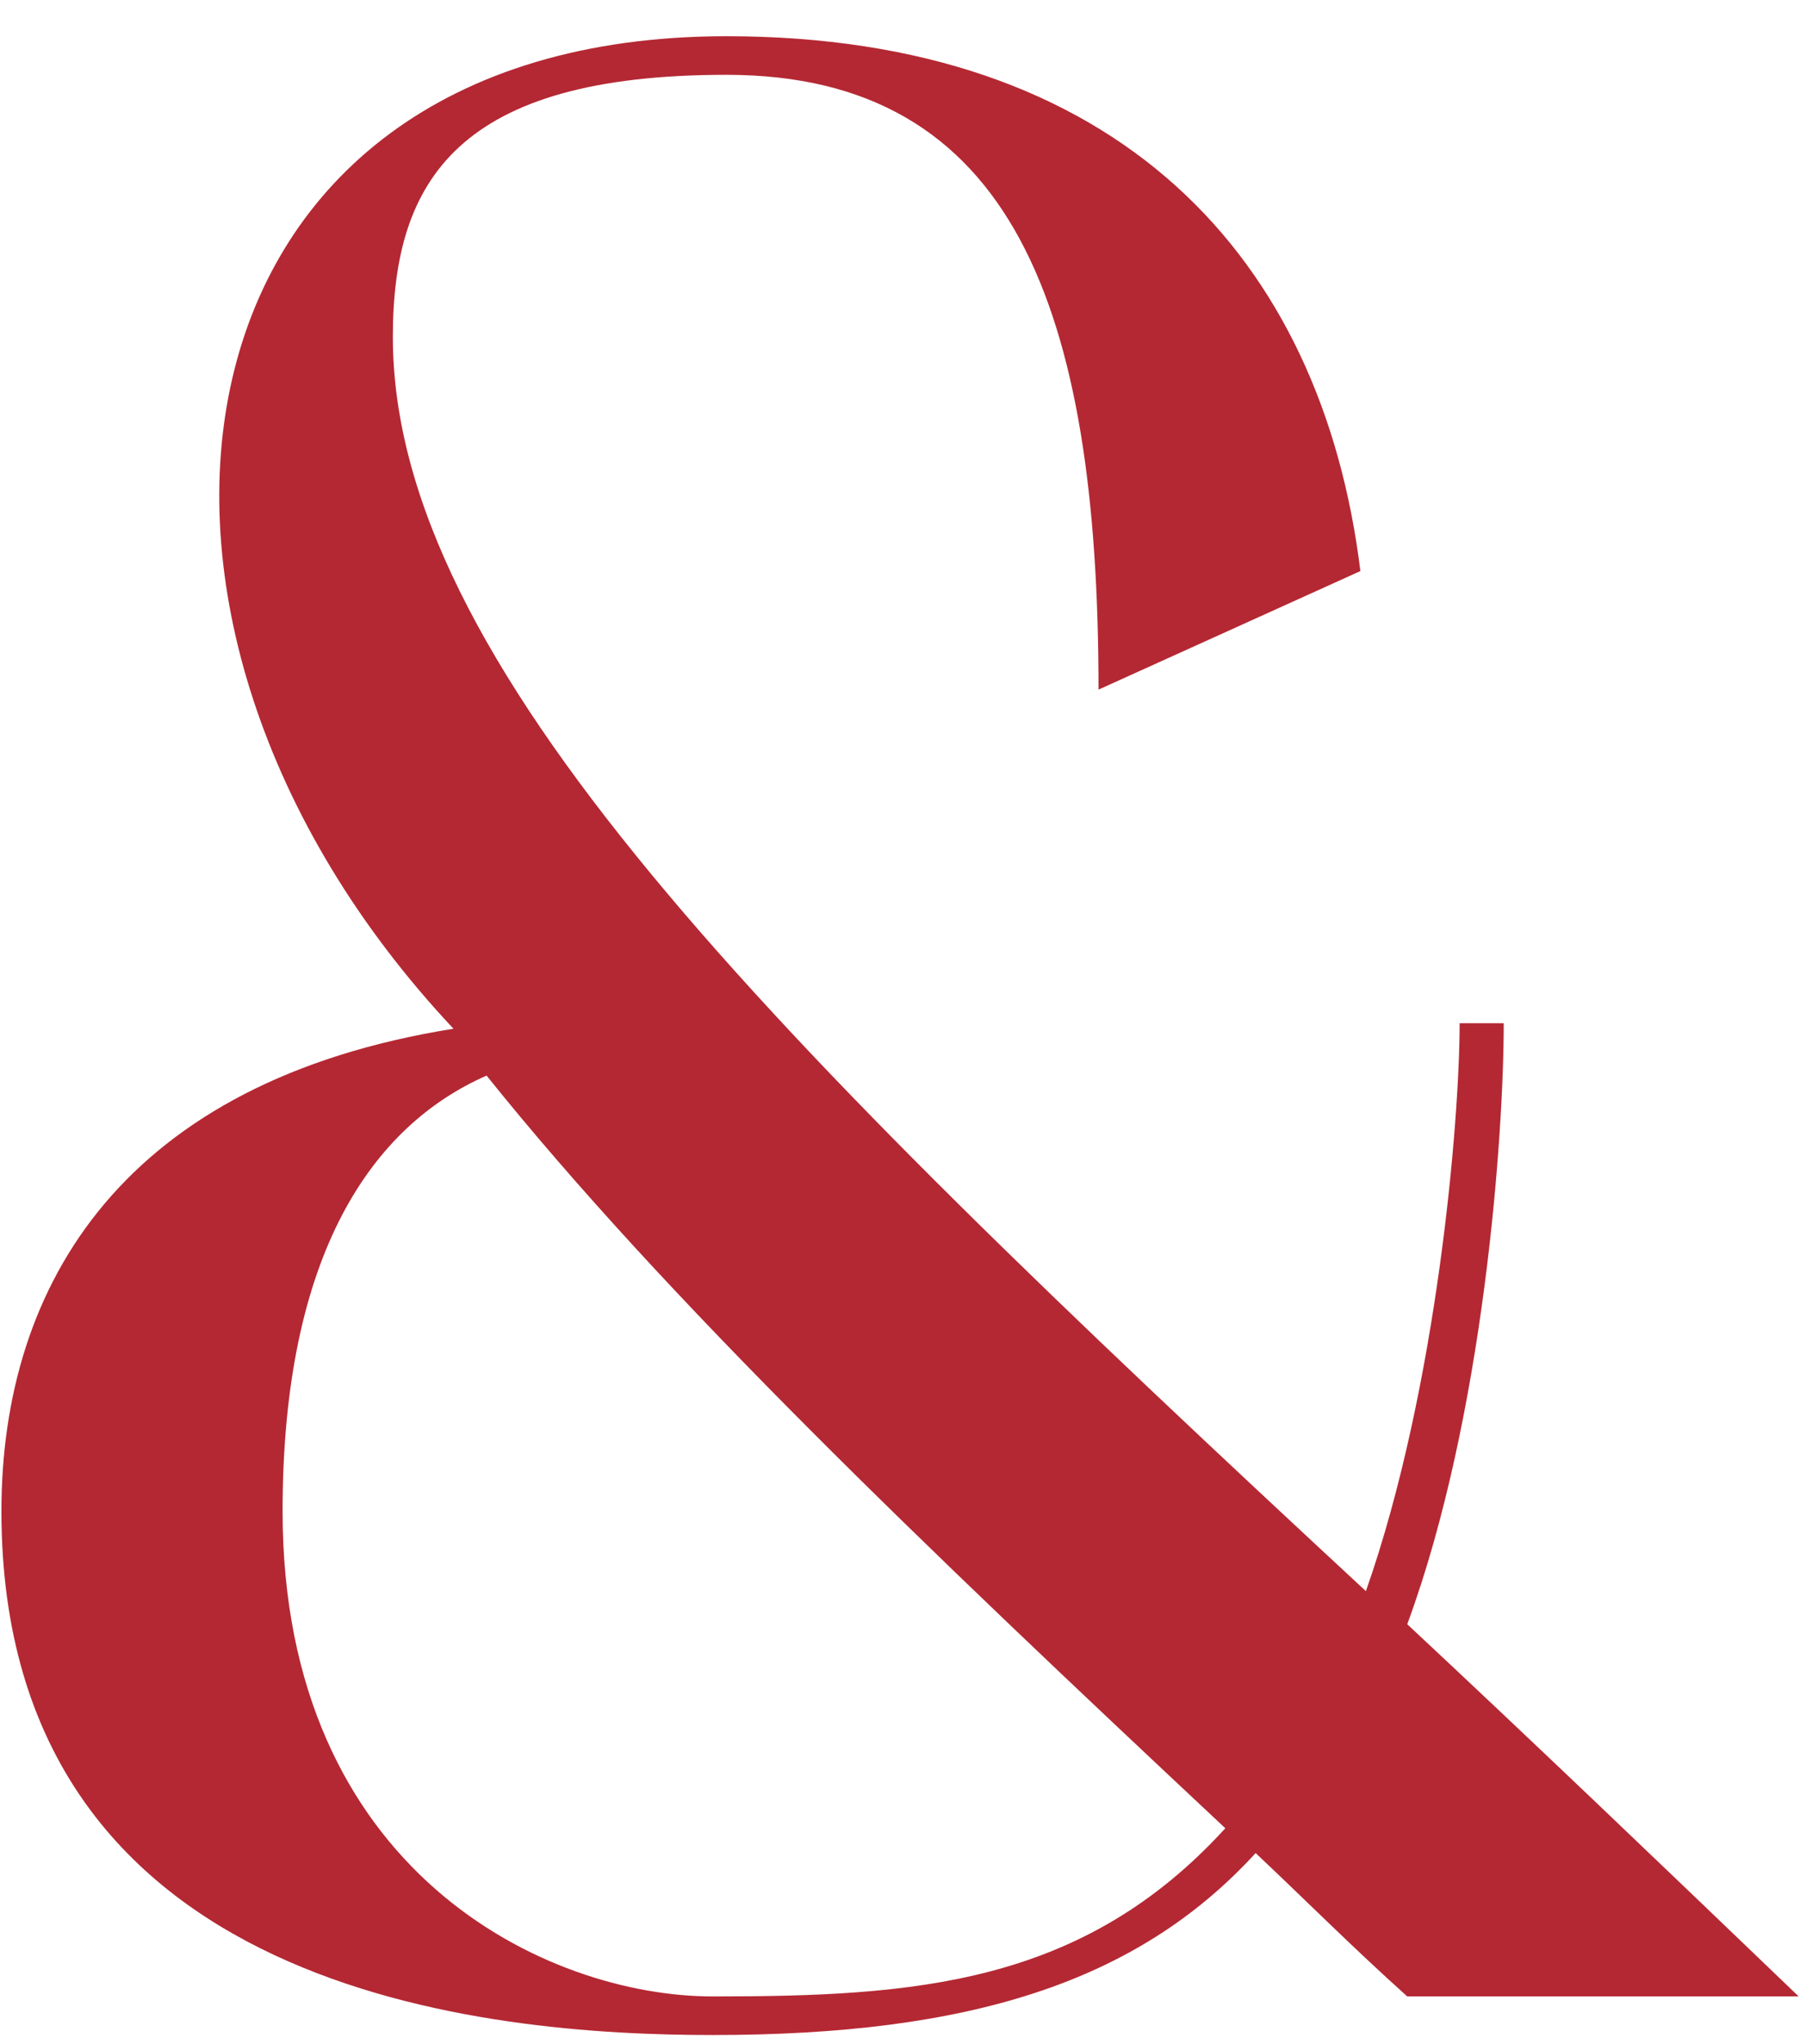 <?xml version="1.0" encoding="UTF-8"?> <svg xmlns="http://www.w3.org/2000/svg" width="38" height="43" viewBox="0 0 38 43" fill="none"><path d="M0.03 31.792C0.03 26.978 2.64 22.744 9.542 21.642C1.422 13 3.336 0.762 15.284 0.762C23.52 0.762 27.812 5.402 28.624 12.014L23.114 14.508C23.114 6.504 21.316 1.574 15.284 1.574C9.658 1.574 8.266 3.778 8.266 7.084C8.266 13.928 15.98 21.642 28.74 33.474C30.248 29.182 30.712 23.556 30.712 21.526H31.64C31.64 23.846 31.234 29.762 29.61 34.17C32.22 36.606 34.946 39.216 37.846 42H29.61C28.508 41.014 27.406 39.912 26.42 38.984C23.926 41.71 20.388 42.812 14.994 42.812C10.354 42.812 0.03 42 0.03 31.792ZM10.238 22.628C7.86 23.672 5.946 26.34 5.946 31.792C5.946 39.39 11.514 42 14.994 42C19.228 42 22.766 41.768 25.782 38.462C19.402 32.488 14.008 27.326 10.238 22.628Z" fill="#B42833"></path></svg> 